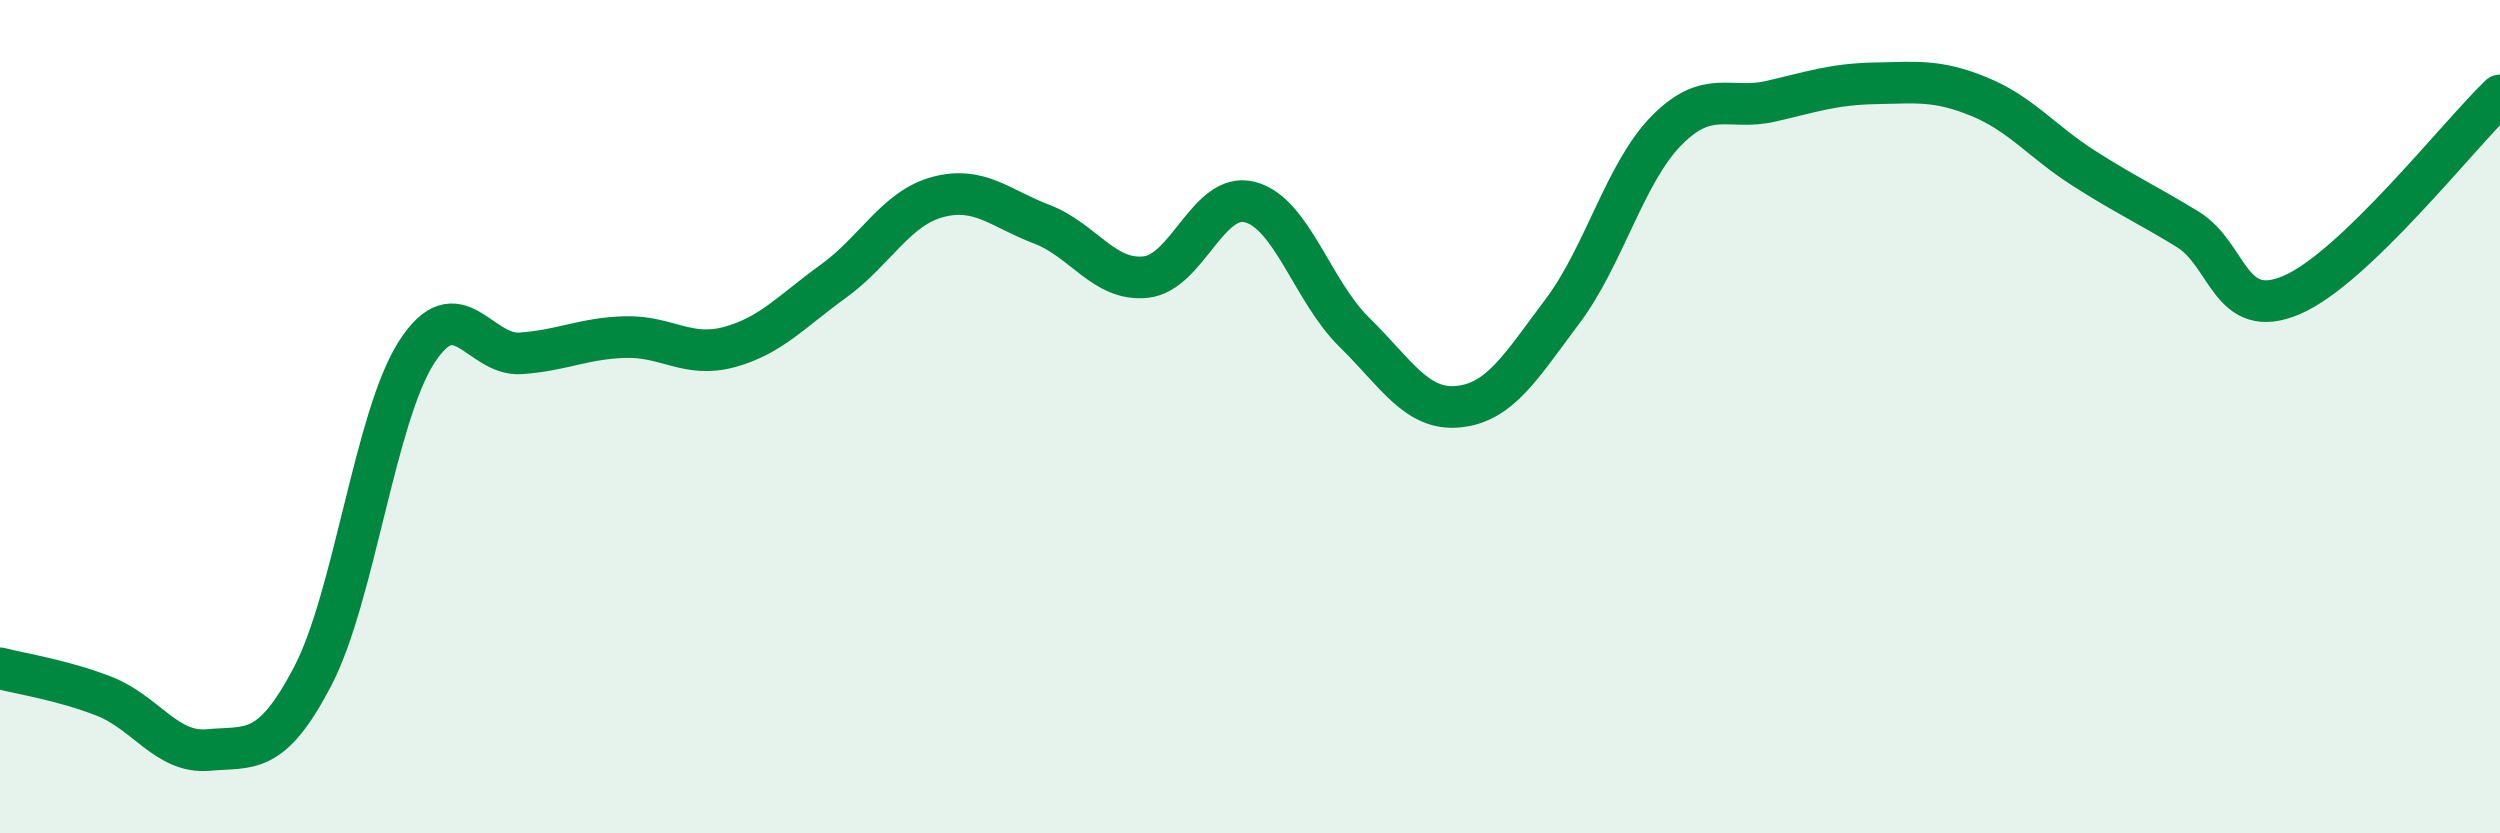 
    <svg width="60" height="20" viewBox="0 0 60 20" xmlns="http://www.w3.org/2000/svg">
      <path
        d="M 0,16.04 C 0.5,16.17 1.5,16.32 2.5,16.71 C 3.5,17.1 4,18.09 5,18 C 6,17.91 6.5,18.15 7.5,16.24 C 8.5,14.33 9,10 10,8.45 C 11,6.9 11.5,8.55 12.5,8.48 C 13.5,8.41 14,8.12 15,8.09 C 16,8.06 16.5,8.6 17.5,8.33 C 18.5,8.06 19,7.47 20,6.75 C 21,6.03 21.5,5 22.5,4.73 C 23.5,4.46 24,5 25,5.38 C 26,5.76 26.5,6.76 27.5,6.65 C 28.5,6.54 29,4.59 30,4.85 C 31,5.11 31.5,6.99 32.5,7.97 C 33.5,8.95 34,9.86 35,9.76 C 36,9.66 36.5,8.8 37.5,7.47 C 38.5,6.14 39,4.14 40,3.13 C 41,2.12 41.5,2.66 42.5,2.43 C 43.5,2.2 44,2.02 45,2 C 46,1.98 46.5,1.91 47.5,2.32 C 48.5,2.73 49,3.39 50,4.03 C 51,4.67 51.5,4.89 52.5,5.5 C 53.5,6.11 53.5,7.72 55,7.08 C 56.5,6.44 59,3.25 60,2.29L60 20L0 20Z"
        fill="#008740"
        opacity="0.1"
        stroke-linecap="round"
        stroke-linejoin="round"
      />
      <path
        d="M 0,16.04 C 0.5,16.17 1.5,16.32 2.5,16.71 C 3.5,17.1 4,18.09 5,18 C 6,17.91 6.5,18.15 7.5,16.24 C 8.5,14.33 9,10 10,8.45 C 11,6.9 11.5,8.55 12.5,8.48 C 13.5,8.41 14,8.12 15,8.09 C 16,8.06 16.5,8.6 17.5,8.33 C 18.5,8.06 19,7.47 20,6.75 C 21,6.03 21.5,5 22.5,4.73 C 23.5,4.46 24,5 25,5.38 C 26,5.76 26.5,6.76 27.5,6.65 C 28.5,6.54 29,4.59 30,4.85 C 31,5.11 31.5,6.99 32.5,7.97 C 33.5,8.95 34,9.86 35,9.76 C 36,9.66 36.5,8.8 37.5,7.47 C 38.5,6.14 39,4.14 40,3.13 C 41,2.12 41.5,2.66 42.5,2.43 C 43.5,2.2 44,2.02 45,2 C 46,1.98 46.5,1.91 47.5,2.32 C 48.5,2.73 49,3.39 50,4.03 C 51,4.67 51.5,4.89 52.5,5.5 C 53.5,6.11 53.5,7.72 55,7.08 C 56.5,6.44 59,3.25 60,2.29"
        stroke="#008740"
        stroke-width="1"
        fill="none"
        stroke-linecap="round"
        stroke-linejoin="round"
      />
    </svg>
  